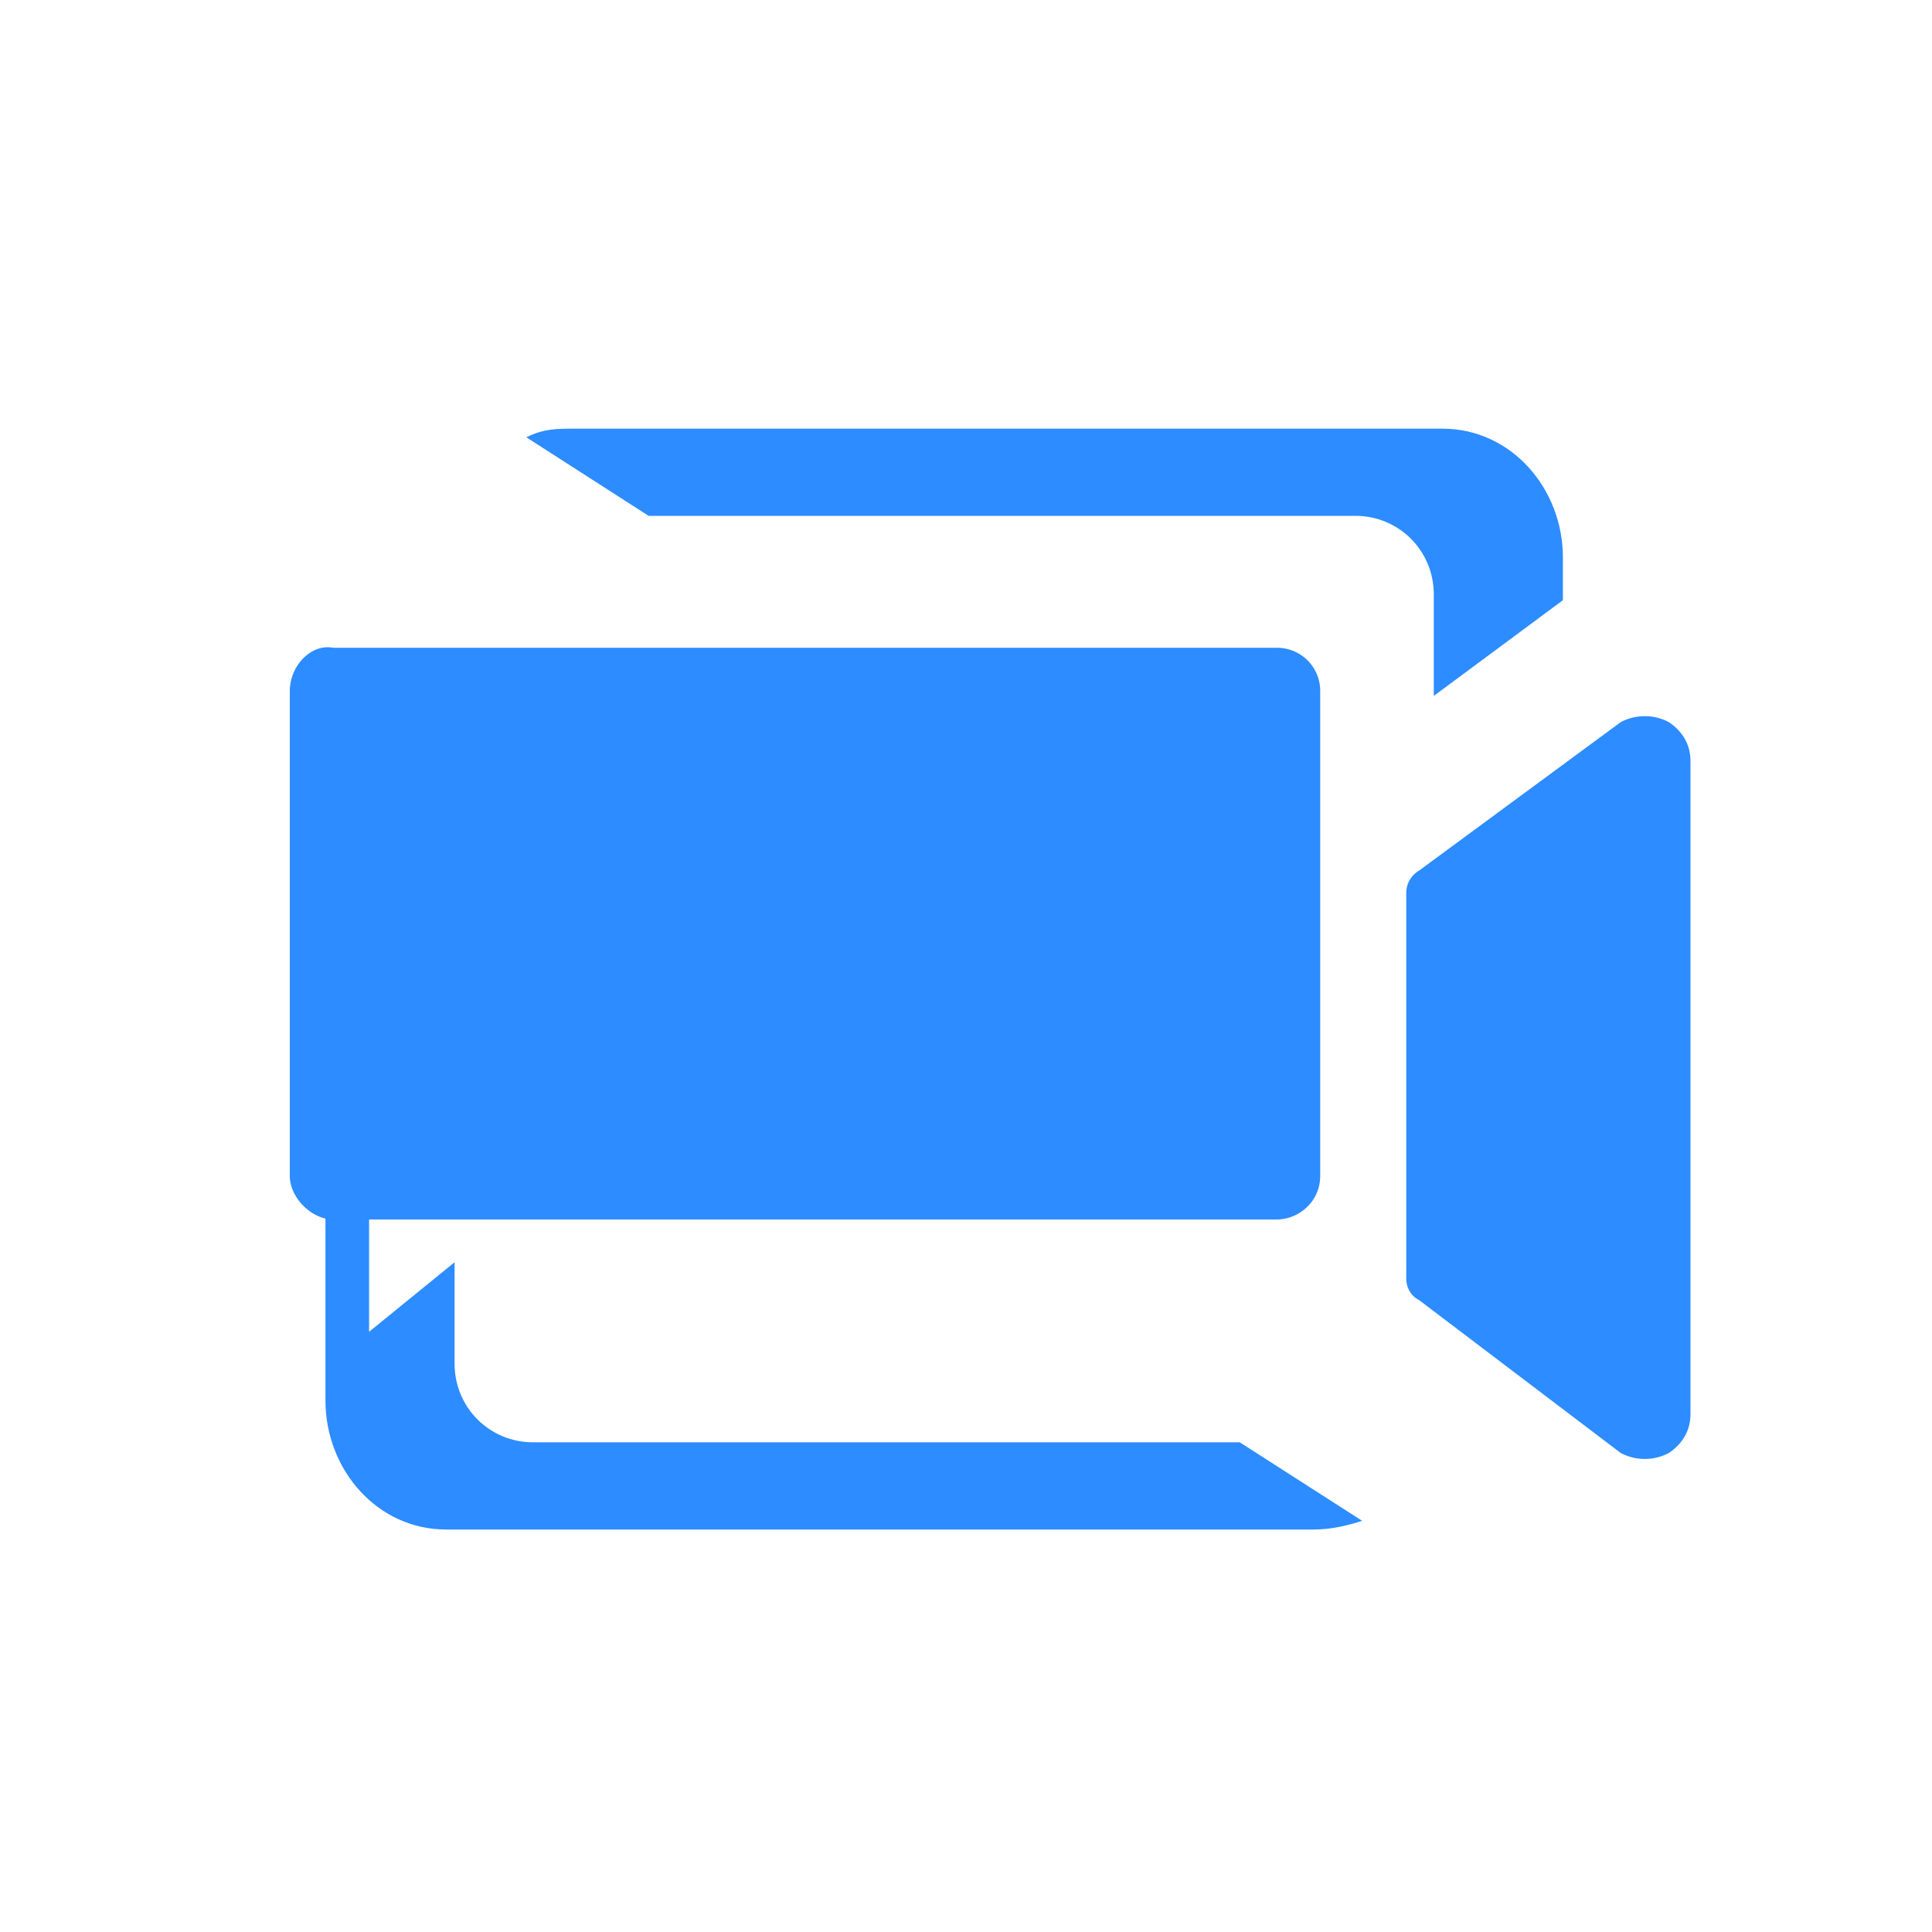 <svg width="24" height="24" viewBox="0 0 24 24" fill="none" xmlns="http://www.w3.org/2000/svg">
  <path d="M4.585 14.543l-.542.325v2.53c0 .856.641 1.602 1.497 1.602h10.785c.217 0 .433-.054.596-.108l-1.52-.975H6.622c-.542 0-.975-.434-.975-.976V15.68l-1.062.864zM19.415 9.456V6.926c0-.855-.64-1.601-1.496-1.601H7.133c-.216 0-.379 0-.595.107l1.519.976h8.78c.541 0 .974.433.974.975v1.262l1.604-1.189z" fill="#2D8CFF"/>
  <path d="M21 9.456c0-.216-.108-.378-.27-.486a.64.64 0 00-.596 0l-2.503 1.843a.323.323 0 00-.162.27v4.798c0 .109.054.217.162.271l2.503 1.898a.64.64 0 00.596 0c.162-.108.27-.27.27-.487V9.456zM3.6 8.588v6.019c0 .271.27.542.541.542h11.718c.27 0 .541-.217.541-.542V8.588a.535.535 0 00-.541-.541H4.141c-.27-.054-.541.216-.541.541z" fill="#2D8CFF"/>
</svg>